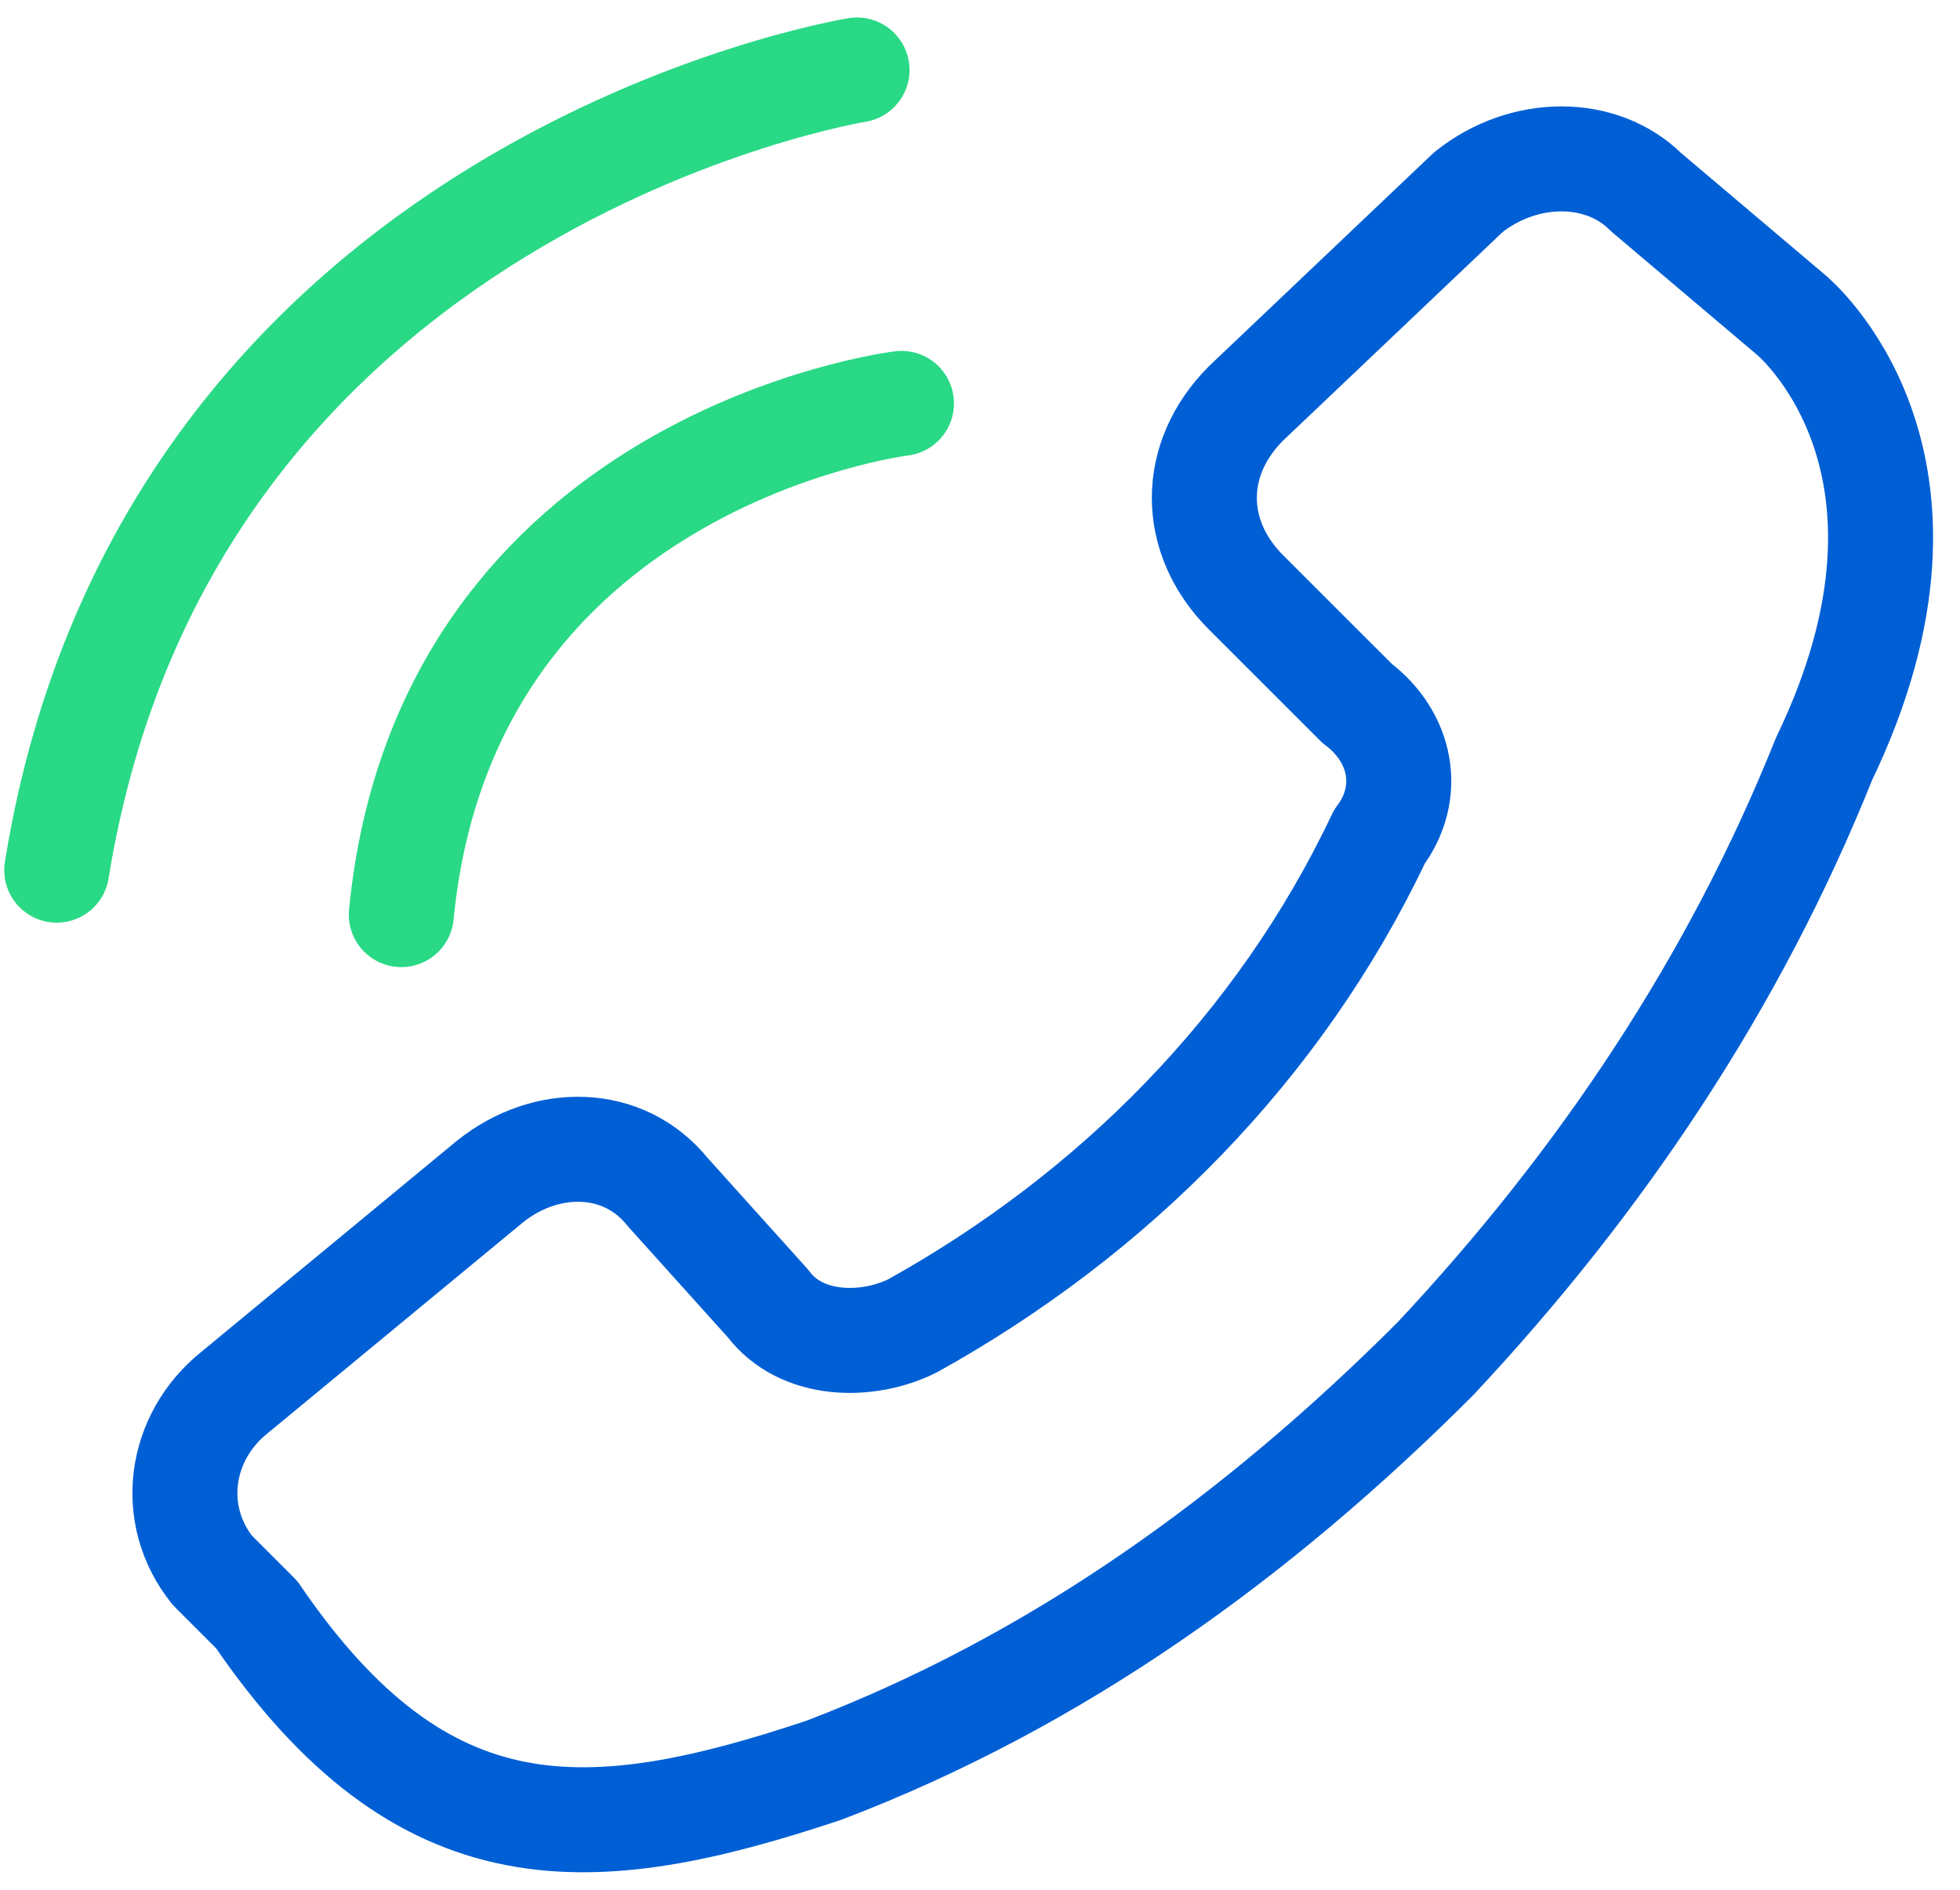 <svg width="56" height="54" viewBox="0 0 56 54" fill="none" xmlns="http://www.w3.org/2000/svg">
<path d="M41.952 5.493C43.539 4.223 45.763 4.223 47.033 5.493L51.161 8.986C51.161 8.986 56.242 13.115 52.114 21.689C49.573 28.04 45.763 33.757 40.999 38.838C35.918 43.919 30.202 48.047 23.533 50.587C16.864 52.81 12.101 53.128 7.337 46.142L6.067 44.871C4.797 43.283 5.114 41.06 6.702 39.79L14.006 33.757C15.594 32.486 17.817 32.486 19.087 34.074L21.945 37.25C22.898 38.52 24.803 38.52 26.073 37.885C31.79 34.709 36.553 29.946 39.411 23.912C40.364 22.642 40.046 21.054 38.776 20.101L35.6 16.926C34.013 15.338 34.013 13.115 35.6 11.527L41.952 5.493Z" stroke="#005FD5" stroke-width="3" stroke-linecap="round" stroke-linejoin="round"/>
<path d="M25.756 11.527C25.756 11.527 12.736 13.115 11.466 26.135" stroke="#29D985" stroke-width="3" stroke-linecap="round" stroke-linejoin="round"/>
<path d="M24.486 2C24.486 2 4.797 5.176 1.621 24.865" stroke="#29D985" stroke-width="3" stroke-linecap="round" stroke-linejoin="round"/>
</svg>
